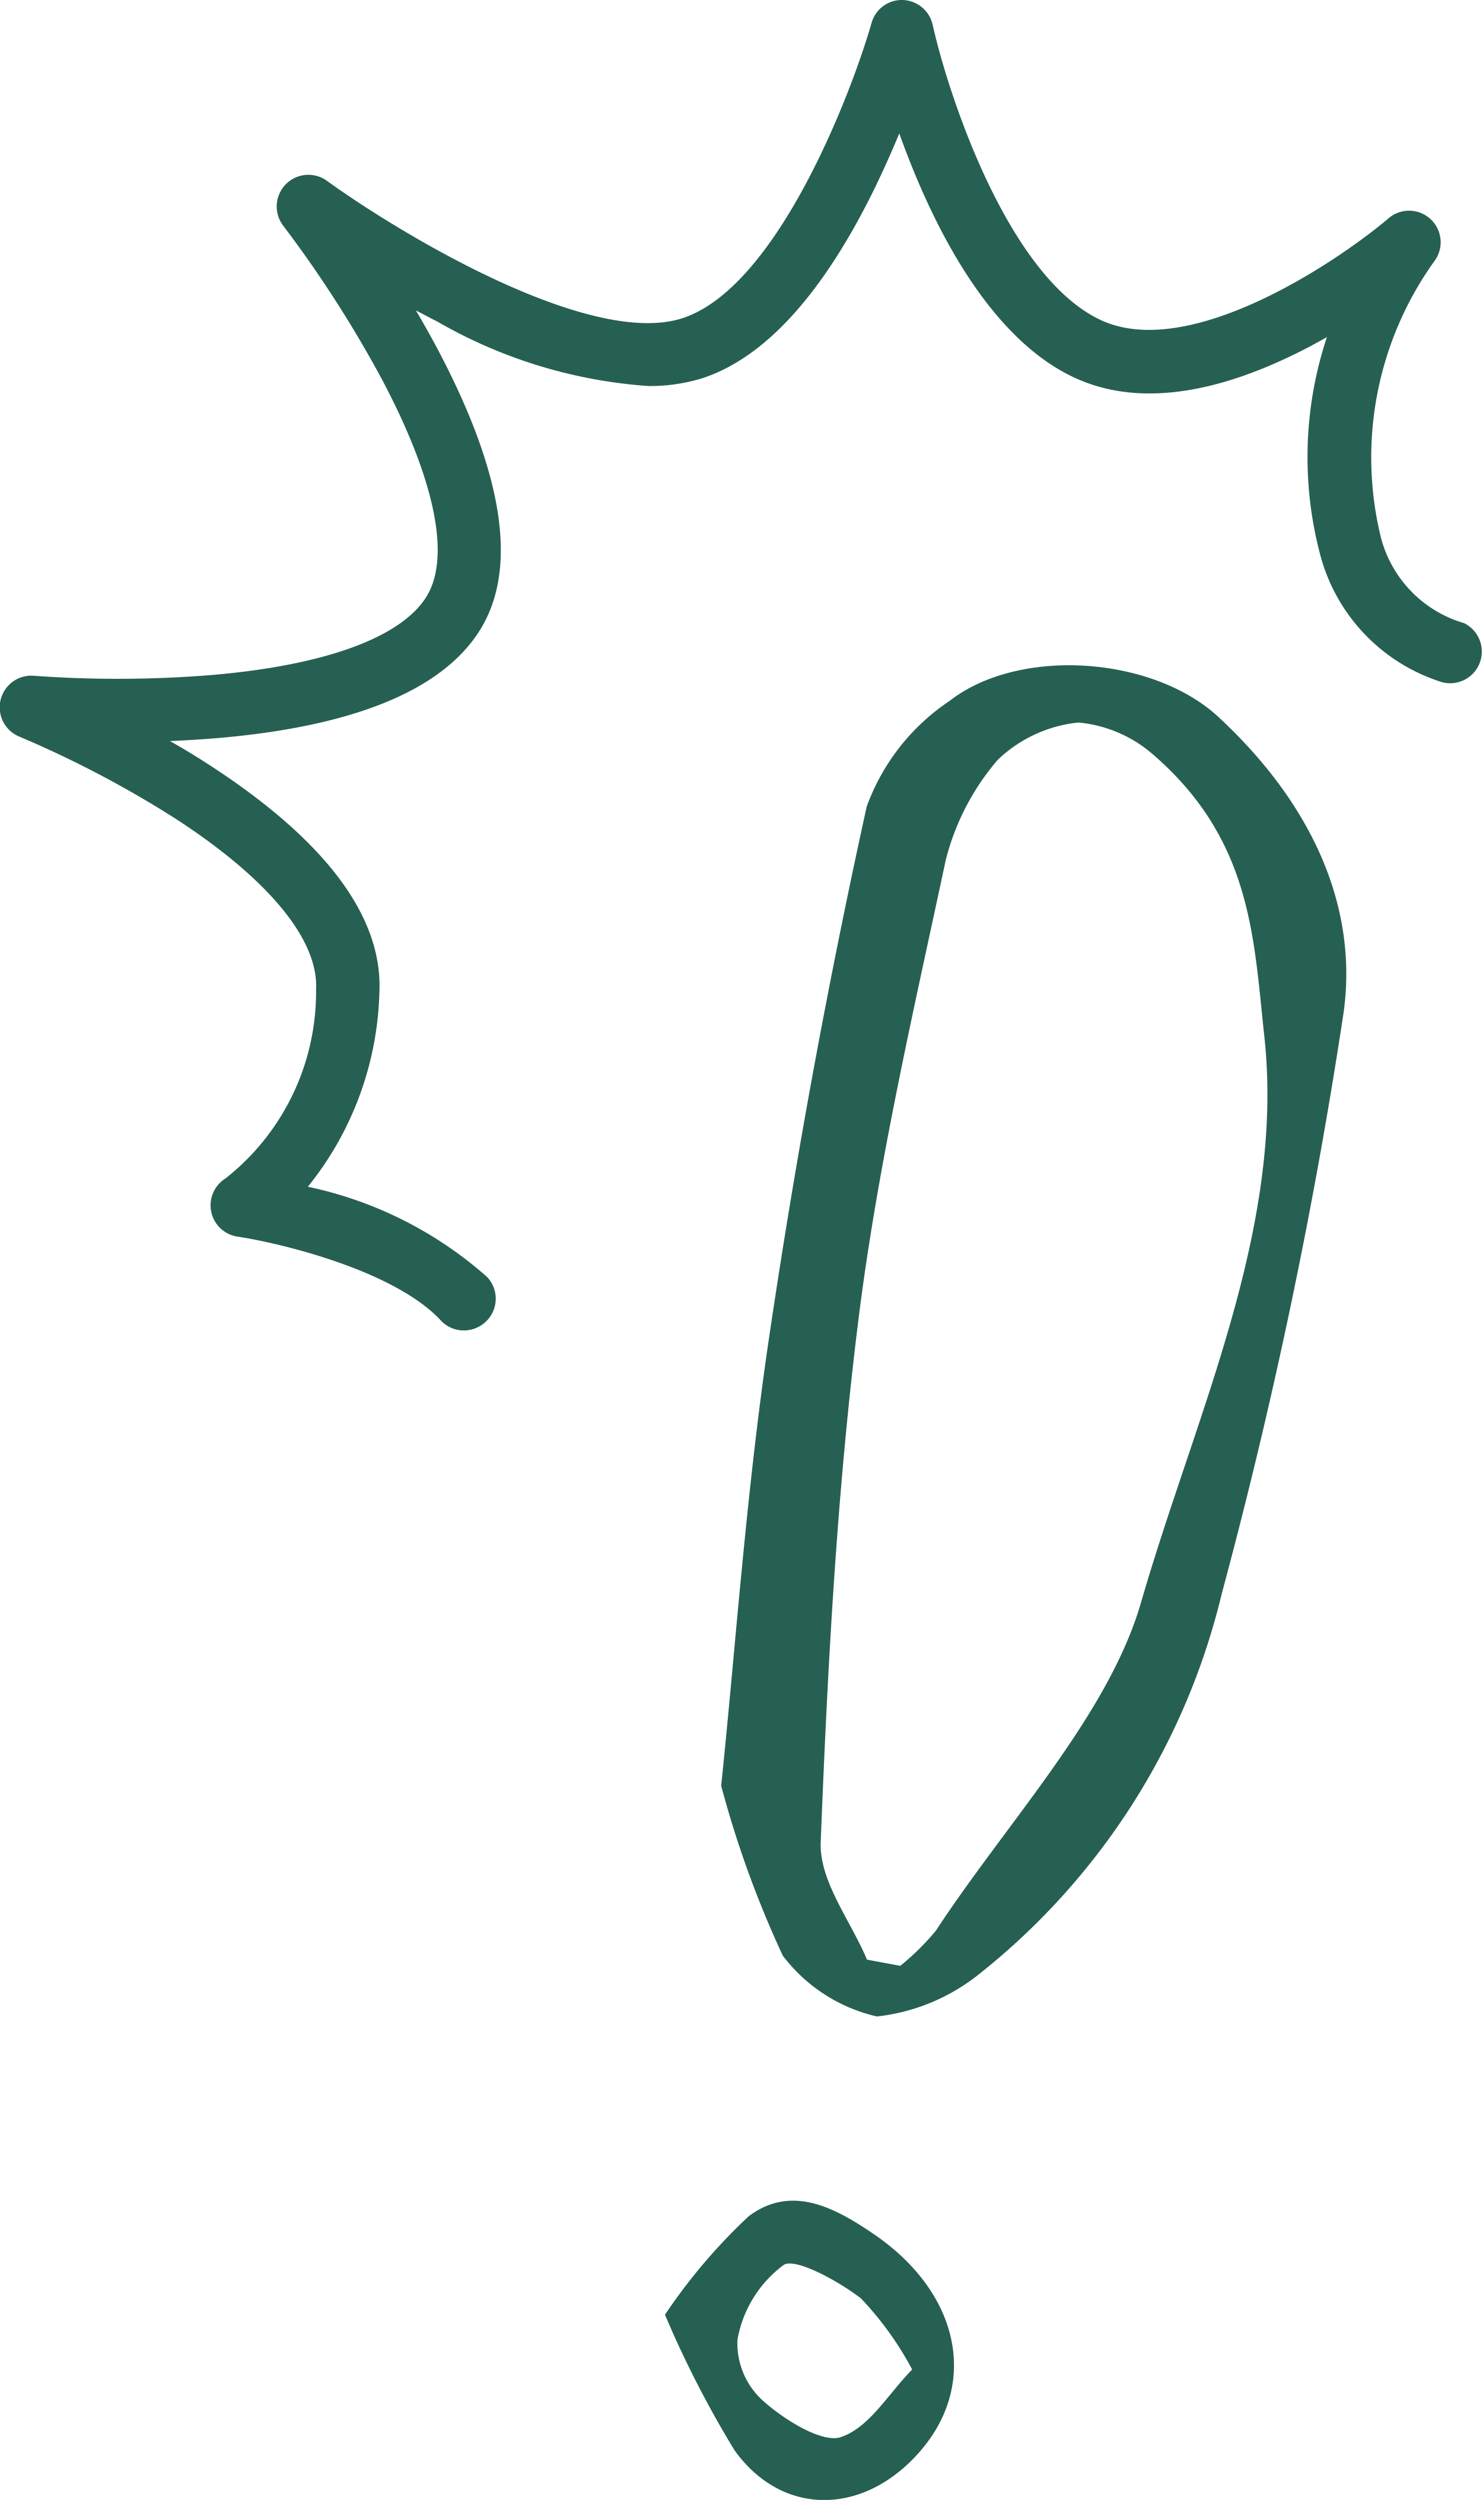 <?xml version="1.0" encoding="UTF-8"?> <svg xmlns="http://www.w3.org/2000/svg" xmlns:xlink="http://www.w3.org/1999/xlink" width="42.947" height="72.372" viewBox="0 0 42.947 72.372"><defs><clipPath id="a"><rect width="42.947" height="72.372" transform="translate(0 0)" fill="#266052"></rect></clipPath></defs><g transform="translate(0 0.001)"><g transform="translate(0 -0.001)" clip-path="url(#a)"><path d="M96.177,121.135c.417-4.016.722-8.462,1.375-12.893q1.141-7.74,2.839-15.454v0a6.233,6.233,0,0,1,2.395-3.057c2.024-1.58,5.933-1.305,7.833.5,2.777,2.593,4.025,5.605,3.569,8.612a152.289,152.289,0,0,1-3.515,16.731,20,20,0,0,1-7.076,11.051,5.734,5.734,0,0,1-2.909,1.187v0a4.743,4.743,0,0,1-2.727-1.761,29.84,29.84,0,0,1-1.785-4.921Zm4.229,5.033c.317.06.637.118.958.178l0,0a7.245,7.245,0,0,0,1.027-1.013c2.071-3.158,5-6.244,5.945-9.507,1.568-5.424,4.179-10.812,3.569-16.4-.309-2.816-.348-5.656-3.21-8.138a3.826,3.826,0,0,0-2.171-.935l0,0a3.948,3.948,0,0,0-2.337,1.079,7.12,7.12,0,0,0-1.506,2.9c-.942,4.412-1.966,8.823-2.522,13.25-.633,5.052-.9,10.122-1.1,15.185-.043,1.131.869,2.272,1.344,3.408Z" transform="translate(-75.292 -69.436)" fill="#266052"></path><path d="M88.7,296.683a16.41,16.41,0,0,1,2.418-2.844c1.23-.931,2.481-.269,3.611.5,2.564,1.739,3.1,4.47,1.215,6.458-1.614,1.709-3.881,1.69-5.23-.187a29.94,29.94,0,0,1-2.014-3.924Zm7.156,1.585a9.333,9.333,0,0,0-1.478-2.053c-.635-.493-1.889-1.185-2.238-.974h0a3.44,3.44,0,0,0-1.342,2.167,2.238,2.238,0,0,0,.765,1.789c.589.525,1.687,1.21,2.225,1.032C94.616,299.953,95.144,299,95.86,298.268Z" transform="translate(-69.442 -229.674)" fill="#266052"></path><path d="M38.43,9.749a11.032,11.032,0,0,0-.176,6.39,5.273,5.273,0,0,0,3.4,3.575A.917.917,0,0,0,42.4,18.04a3.5,3.5,0,0,1-2.41-2.481,9.742,9.742,0,0,1,1.55-8,.914.914,0,0,0-1.331-1.237c-1.458,1.237-5.8,4.176-8.372,2.924-2.69-1.3-4.4-6.6-4.827-8.528A.922.922,0,0,0,26.146,0a.91.91,0,0,0-.906.664c-.593,2.066-2.731,7.629-5.454,8.54S11.41,6.644,9.46,5.229A.917.917,0,0,0,8.2,6.532a34.321,34.321,0,0,1,2.853,4.436c1.545,2.911,2.005,5.153,1.3,6.3-.73,1.186-2.939,1.992-6.209,2.272a33.583,33.583,0,0,1-5.14.025A.917.917,0,0,0,.572,21.33a30.741,30.741,0,0,1,4.522,2.377c2.685,1.746,4.13,3.5,4.059,4.932a6.874,6.874,0,0,1-2.626,5.479A.916.916,0,0,0,6.88,35.8c1.173.175,4.514.957,5.883,2.423a.907.907,0,0,0,.672.293.928.928,0,0,0,.626-.247.914.914,0,0,0,.046-1.3,11.355,11.355,0,0,0-5.191-2.613,9.348,9.348,0,0,0,2.071-5.629c.1-2.183-1.55-4.39-4.911-6.573q-.588-.382-1.153-.7c.438-.02.886-.046,1.349-.084,3.988-.338,6.553-1.395,7.634-3.14,1.1-1.779.677-4.522-1.244-8.143-.2-.377-.41-.748-.618-1.1.2.1.4.214.613.318a14.2,14.2,0,0,0,6.118,1.87,5.128,5.128,0,0,0,1.59-.234c1.812-.606,3.486-2.463,4.978-5.517.259-.54.5-1.074.7-1.562.873,2.443,2.481,5.817,5,7.036,1.8.873,4.123.585,6.886-.865.17-.092.339-.183.5-.275Z" transform="translate(0 0)" fill="#266052"></path></g></g></svg> 